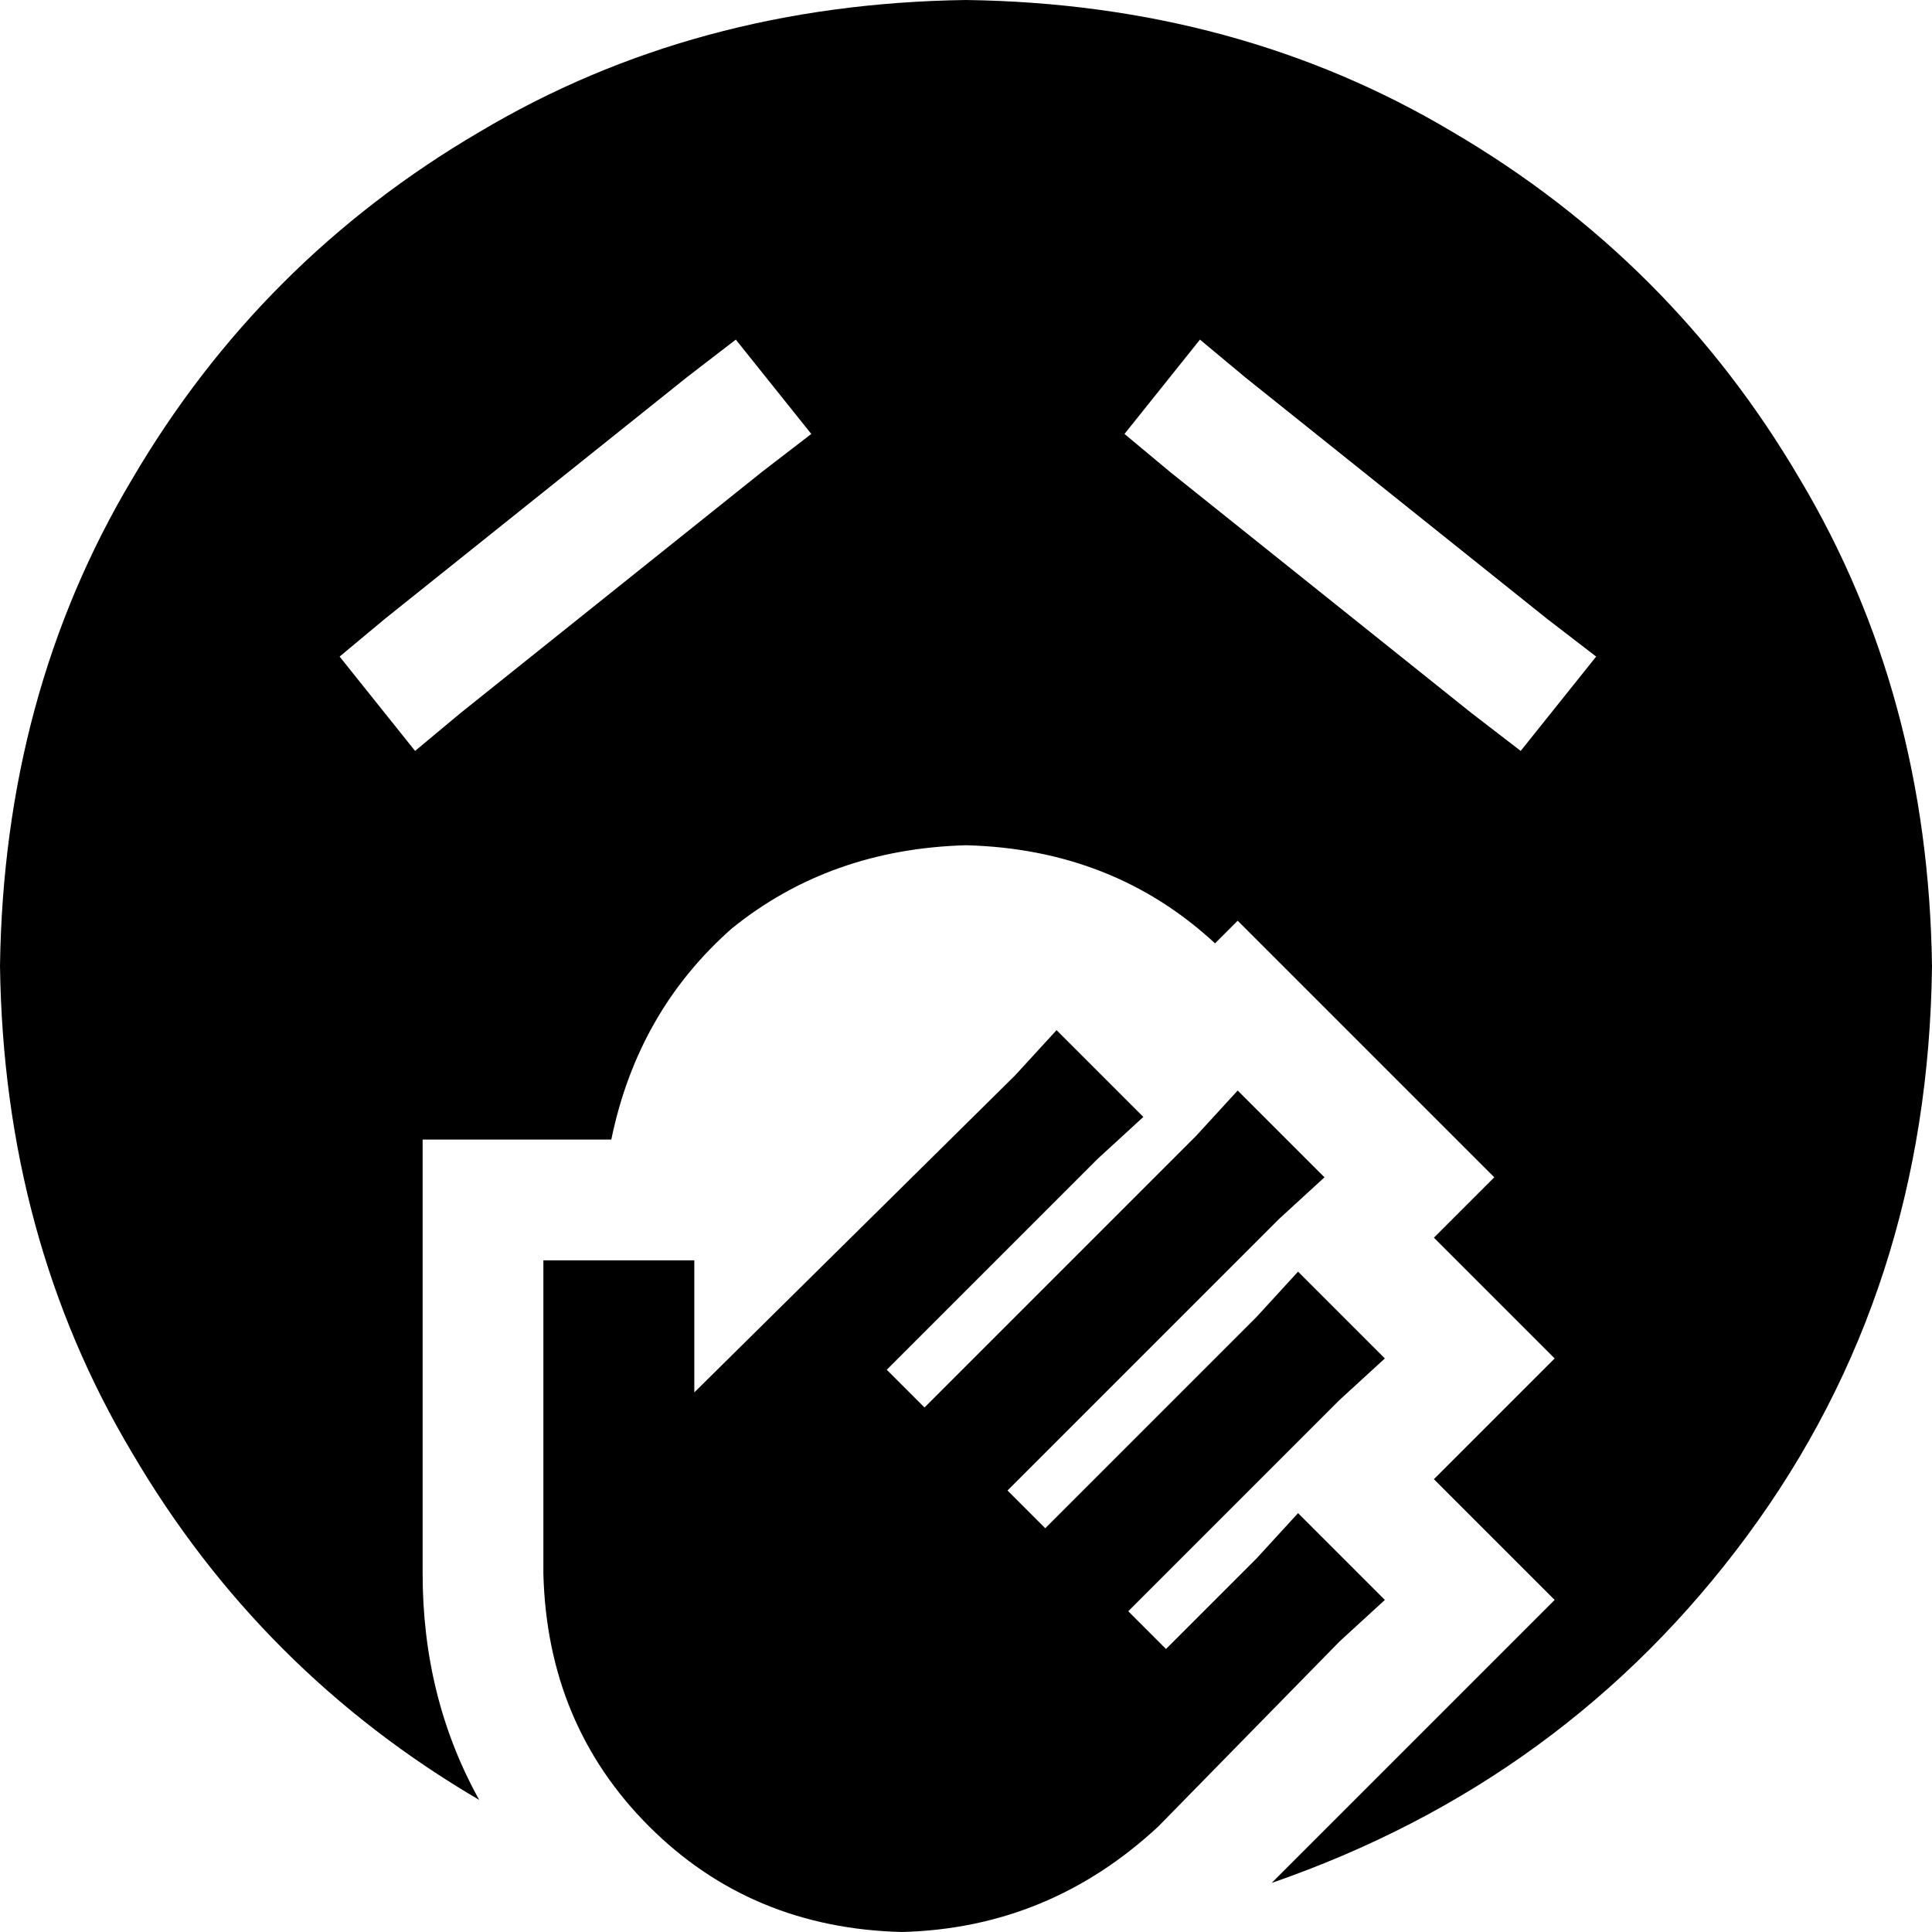 <svg xmlns="http://www.w3.org/2000/svg" viewBox="0 0 512 512">
  <path d="M 337 499 Q 415 472 463 407 L 463 407 L 463 407 Q 511 342 512 256 Q 511 184 477 127 Q 443 69 385 35 Q 328 1 256 0 Q 184 1 127 35 Q 69 69 35 127 Q 1 184 0 256 Q 1 328 35 385 Q 69 443 127 477 Q 112 450 112 417 L 112 334 L 112 334 L 112 302 L 112 302 L 144 302 L 162 302 Q 169 268 194 246 Q 220 225 256 224 Q 295 225 322 250 L 328 244 L 328 244 L 351 267 L 351 267 L 373 289 L 373 289 L 396 312 L 396 312 L 380 328 L 380 328 L 389 337 L 389 337 L 412 360 L 412 360 L 389 383 L 389 383 L 380 392 L 380 392 L 389 401 L 389 401 L 412 424 L 412 424 L 389 447 L 389 447 L 337 499 L 337 499 Z M 215 115 L 202 125 L 215 115 L 202 125 L 122 189 L 122 189 L 110 199 L 110 199 L 90 174 L 90 174 L 102 164 L 102 164 L 182 100 L 182 100 L 195 90 L 195 90 L 215 115 L 215 115 Z M 310 125 L 298 115 L 310 125 L 298 115 L 318 90 L 318 90 L 330 100 L 330 100 L 410 164 L 410 164 L 423 174 L 423 174 L 403 199 L 403 199 L 390 189 L 390 189 L 310 125 L 310 125 Z M 303 296 L 280 273 L 303 296 L 280 273 L 269 285 L 269 285 L 184 369 L 184 369 L 184 354 L 184 354 L 184 334 L 184 334 L 144 334 L 144 334 L 144 354 L 144 354 L 144 384 L 144 384 L 144 404 L 144 404 L 144 417 L 144 417 Q 145 457 172 484 Q 199 511 239 512 Q 278 511 307 484 L 355 435 L 355 435 L 367 424 L 367 424 L 344 401 L 344 401 L 333 413 L 333 413 L 309 437 L 309 437 L 299 427 L 299 427 L 355 371 L 355 371 L 367 360 L 367 360 L 344 337 L 344 337 L 333 349 L 333 349 L 277 405 L 277 405 L 267 395 L 267 395 L 339 323 L 339 323 L 351 312 L 351 312 L 328 289 L 328 289 L 317 301 L 317 301 L 245 373 L 245 373 L 235 363 L 235 363 L 291 307 L 291 307 L 303 296 L 303 296 Z" />
</svg>